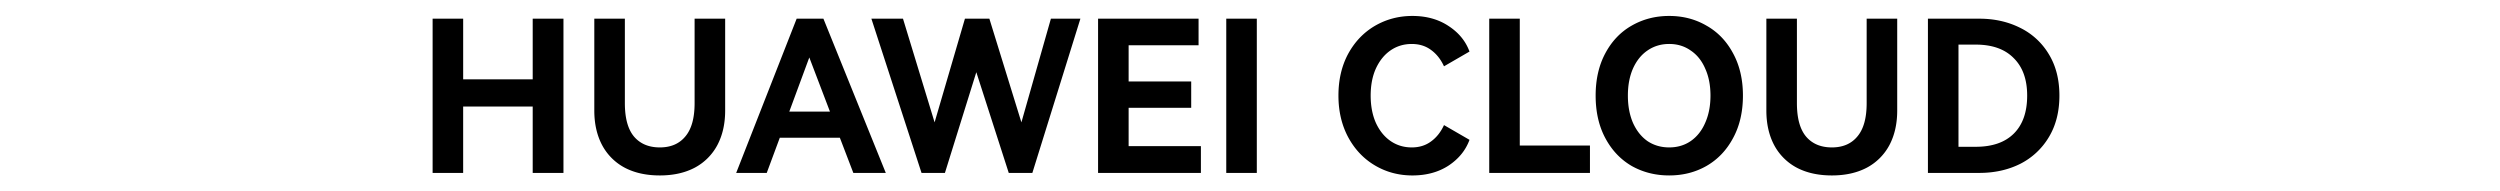 <svg fill="currentColor" fill-rule="evenodd" height="1em" style="flex:none;line-height:1" viewBox="0 0 209 24" xmlns="http://www.w3.org/2000/svg"><title>HuaweiCloud</title><path d="M5.831 9.952h8.72V2.343h3.857v19.34h-3.857v-8.322H5.83v8.322H2V2.343h3.831v7.61zM34.853 2.343h3.832v11.52c0 1.655-.326 3.1-.978 4.332a6.835 6.835 0 01-2.827 2.828c-1.233.651-2.695.977-4.386.977-1.709 0-3.18-.326-4.413-.977a6.835 6.835 0 01-2.827-2.828c-.652-1.232-.978-2.677-.978-4.332V2.343h3.832v10.595c0 1.867.378 3.258 1.136 4.174.775.916 1.858 1.374 3.25 1.374 1.374 0 2.44-.458 3.197-1.374.775-.916 1.162-2.307 1.162-4.174V2.343zM51.006 2.343l7.822 19.34h-4.07l-1.69-4.412h-7.531l-1.638 4.412h-3.831l7.583-19.34h3.355zm.82 11.652l-2.59-6.79-2.51 6.79h5.1zM71.817 2.343l4.017 13 3.699-13h3.699l-6.024 19.34h-2.96L70.18 9.054l-3.937 12.629H63.31l-6.288-19.34h3.963l3.964 13 3.804-13h3.066zM97.126 13.52H89.28v4.808h9.063v3.355H85.448V2.343H98.05v3.33H89.28v4.544h7.847v3.302zM105.354 21.683h-3.831V2.343h3.831v19.34zM124.785 18.486c.934 0 1.735-.247 2.405-.74.687-.493 1.233-1.18 1.638-2.06l3.197 1.849c-.476 1.303-1.348 2.378-2.616 3.223-1.268.828-2.783 1.242-4.545 1.242-1.708 0-3.267-.414-4.676-1.242-1.41-.828-2.528-1.999-3.356-3.514-.828-1.532-1.242-3.284-1.242-5.257 0-1.973.405-3.717 1.216-5.231.827-1.515 1.946-2.686 3.355-3.514C121.588 2.414 123.156 2 124.864 2c1.762 0 3.277.423 4.545 1.268 1.268.828 2.14 1.894 2.616 3.197l-3.197 1.85c-.405-.881-.951-1.568-1.638-2.061-.67-.494-1.471-.74-2.405-.74-.986 0-1.867.264-2.642.792-.775.529-1.392 1.286-1.85 2.273-.44.968-.66 2.104-.66 3.408 0 1.303.22 2.448.66 3.434.458.987 1.075 1.744 1.85 2.273.775.528 1.656.792 2.642.792zM134.5 2.343h3.831v15.905h8.799v3.435H134.5V2.343zM147.844 11.987c0-2.026.405-3.796 1.216-5.31.81-1.515 1.911-2.67 3.302-3.462 1.41-.81 2.977-1.215 4.704-1.215 1.726 0 3.285.405 4.676 1.215 1.41.793 2.519 1.947 3.33 3.461.828 1.515 1.242 3.285 1.242 5.31 0 2.044-.414 3.823-1.242 5.338-.811 1.514-1.92 2.677-3.33 3.487-1.391.793-2.95 1.189-4.676 1.189-1.727 0-3.294-.396-4.704-1.189-1.391-.81-2.492-1.973-3.302-3.487-.811-1.515-1.216-3.294-1.216-5.337zm4.043 0c0 1.286.211 2.422.634 3.408.44.986 1.048 1.753 1.823 2.299.793.528 1.7.792 2.722.792 1.021 0 1.92-.264 2.695-.793.792-.546 1.4-1.312 1.823-2.298.44-.986.66-2.122.66-3.408s-.22-2.413-.66-3.382c-.423-.986-1.031-1.744-1.823-2.272-.775-.546-1.674-.82-2.695-.82-1.022 0-1.929.274-2.722.82-.775.528-1.383 1.286-1.823 2.272-.423.969-.634 2.096-.634 3.382zM181.829 2.343h3.831v11.52c0 1.655-.326 3.1-.977 4.332a6.838 6.838 0 01-2.828 2.828c-1.233.651-2.695.977-4.386.977-1.708 0-3.179-.326-4.412-.977a6.838 6.838 0 01-2.828-2.828c-.651-1.232-.977-2.677-.977-4.332V2.343h3.831v10.595c0 1.867.379 3.258 1.136 4.174.775.916 1.859 1.374 3.25 1.374 1.374 0 2.44-.458 3.197-1.374.775-.916 1.163-2.307 1.163-4.174V2.343zM195.959 2.343c1.885 0 3.585.38 5.1 1.137a8.579 8.579 0 013.62 3.328c.881 1.445 1.321 3.17 1.321 5.179 0 2.008-.44 3.743-1.321 5.205a8.796 8.796 0 01-3.594 3.355c-1.514.757-3.223 1.136-5.126 1.136h-6.447V2.343h6.447zm-.449 16.064c2.079 0 3.673-.555 4.783-1.665 1.109-1.11 1.664-2.694 1.664-4.755 0-2.026-.563-3.593-1.691-4.703-1.109-1.127-2.695-1.69-4.756-1.69h-2.166v12.813h2.166z"></path></svg>